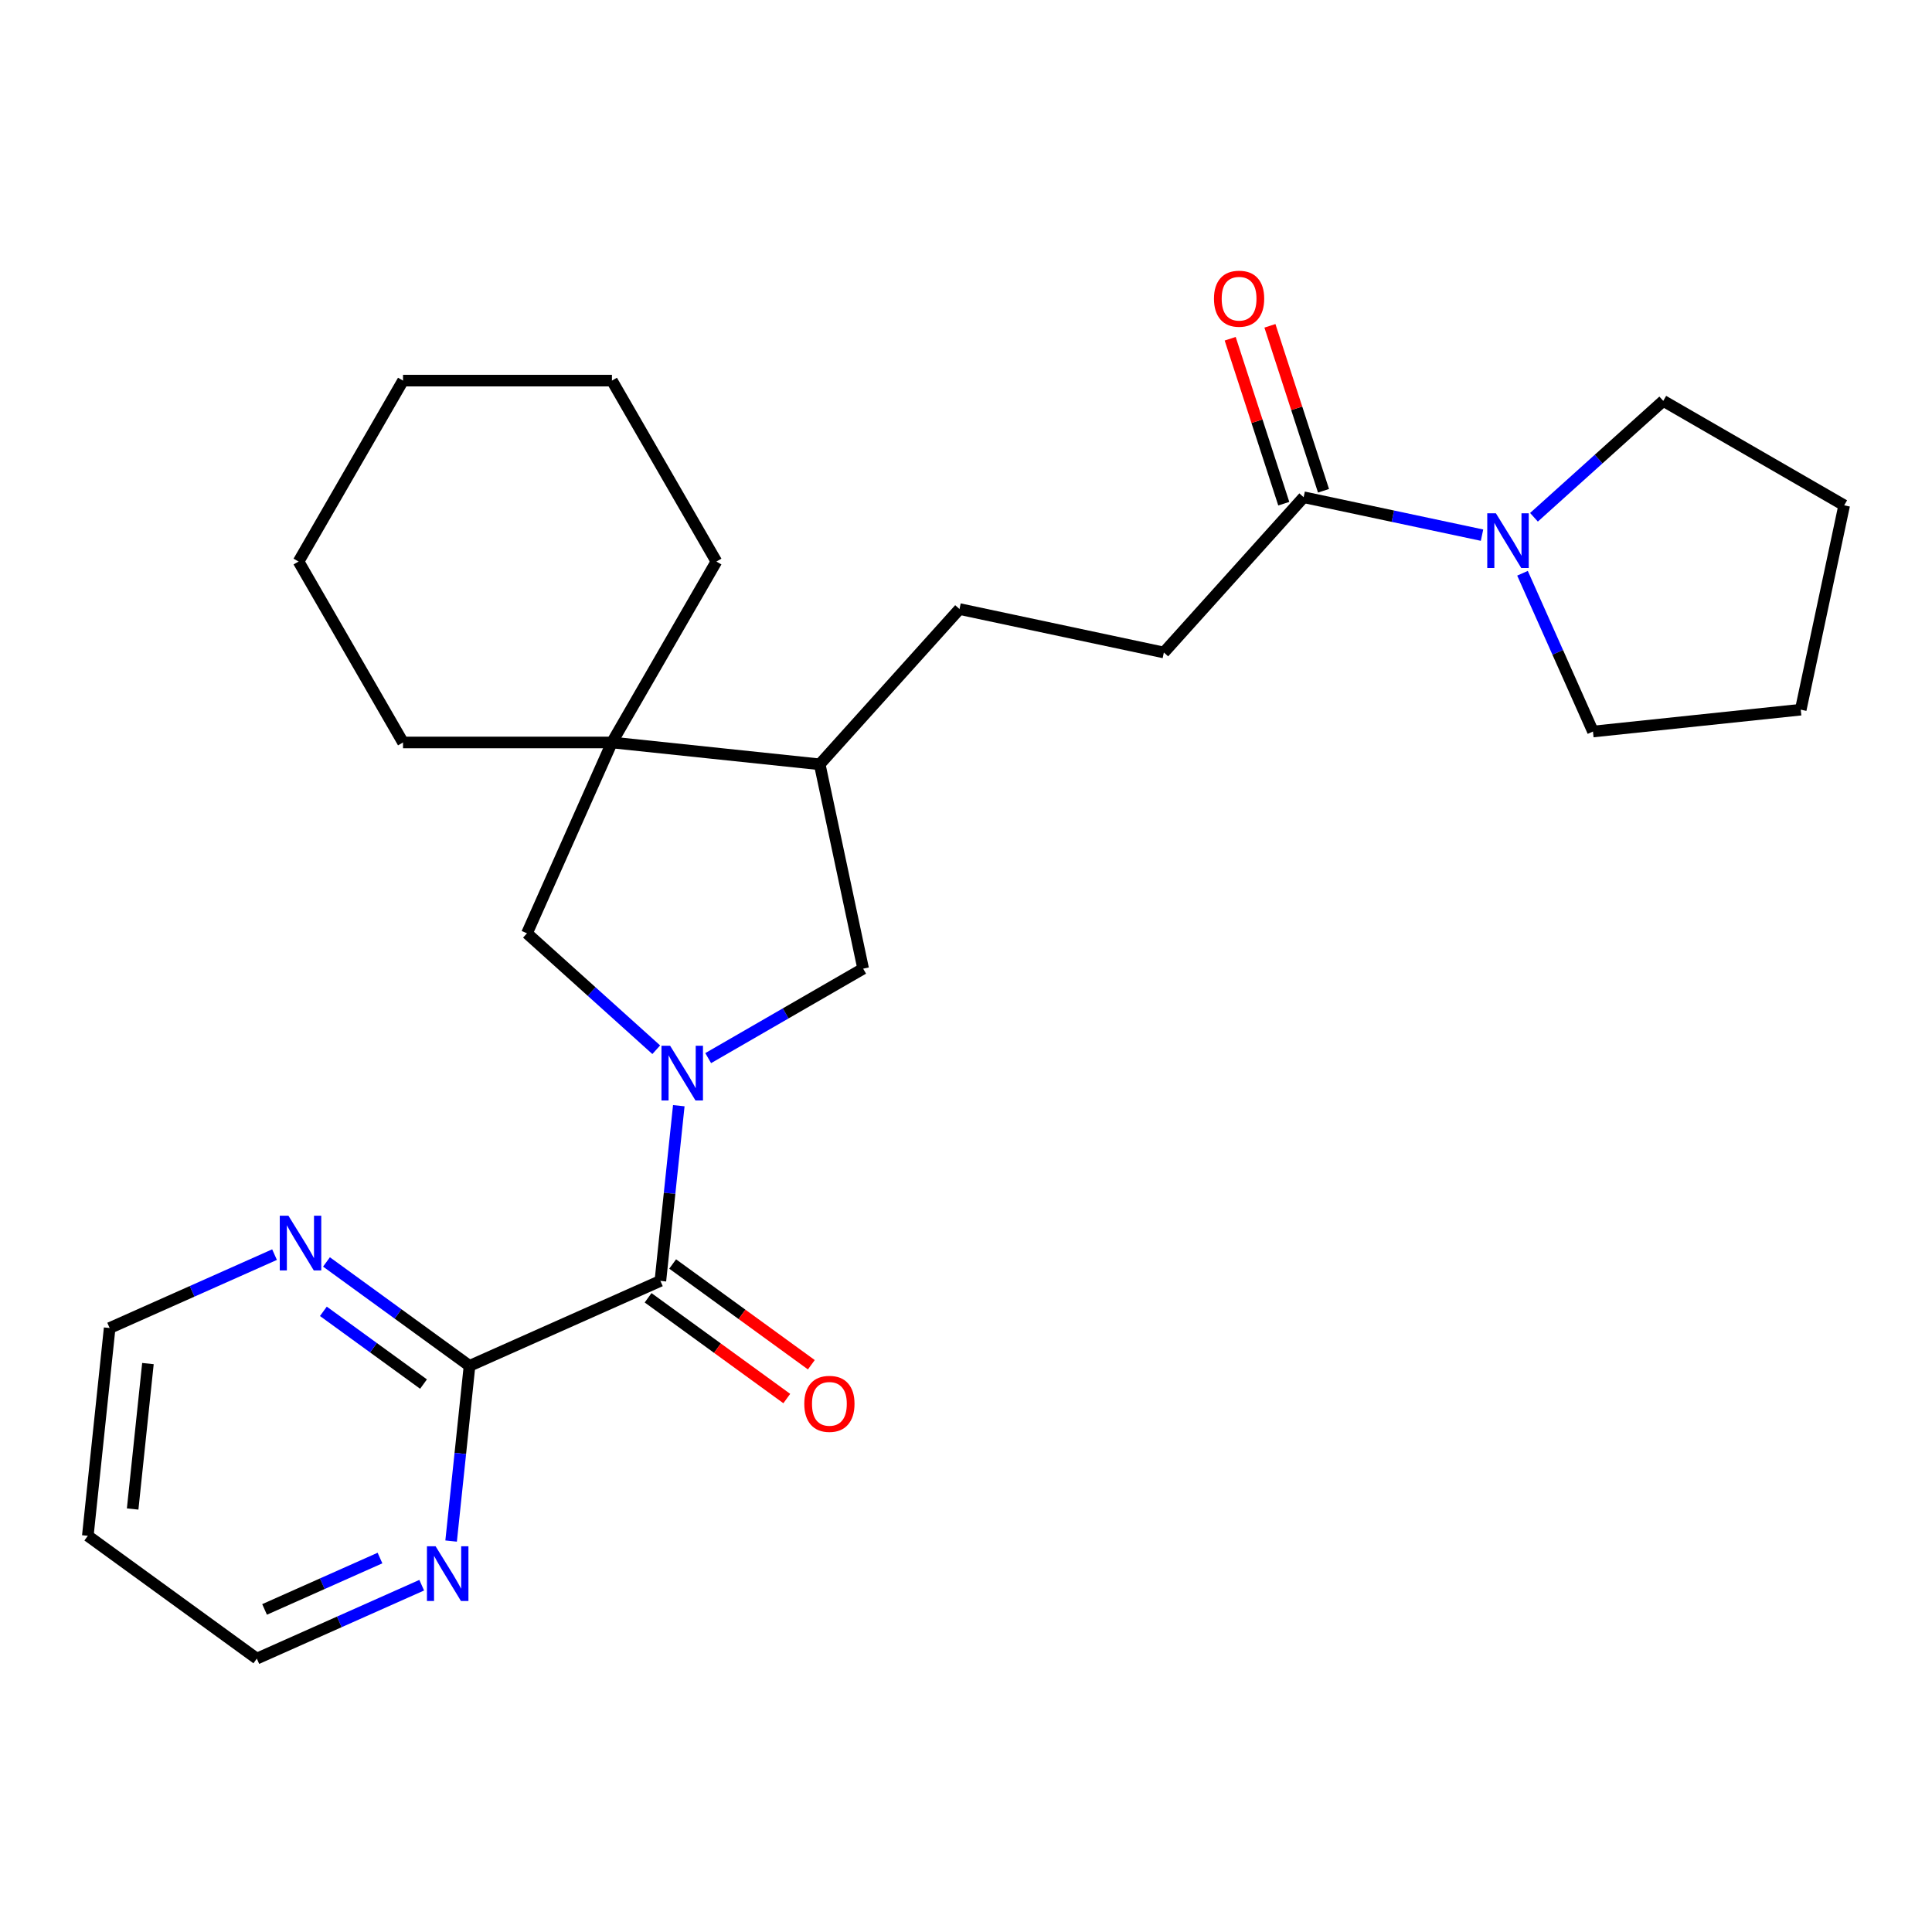 <?xml version='1.0' encoding='iso-8859-1'?>
<svg version='1.1' baseProfile='full'
              xmlns='http://www.w3.org/2000/svg'
                      xmlns:rdkit='http://www.rdkit.org/xml'
                      xmlns:xlink='http://www.w3.org/1999/xlink'
                  xml:space='preserve'
width='1000px' height='1000px' viewBox='0 0 1000 1000'>
<!-- END OF HEADER -->
<rect style='opacity:1.0;fill:#FFFFFF;stroke:none' width='1000' height='1000' x='0' y='0'> </rect>
<path class='bond-0' d='M 351.344,572.307 L 346.578,617.647' style='fill:none;fill-rule:evenodd;stroke:#0000FF;stroke-width:6px;stroke-linecap:butt;stroke-linejoin:miter;stroke-opacity:1' />
<path class='bond-0' d='M 346.578,617.647 L 341.813,662.986' style='fill:none;fill-rule:evenodd;stroke:#000000;stroke-width:6px;stroke-linecap:butt;stroke-linejoin:miter;stroke-opacity:1' />
<path class='bond-2' d='M 339.673,543.339 L 306.215,513.213' style='fill:none;fill-rule:evenodd;stroke:#0000FF;stroke-width:6px;stroke-linecap:butt;stroke-linejoin:miter;stroke-opacity:1' />
<path class='bond-2' d='M 306.215,513.213 L 272.756,483.087' style='fill:none;fill-rule:evenodd;stroke:#000000;stroke-width:6px;stroke-linecap:butt;stroke-linejoin:miter;stroke-opacity:1' />
<path class='bond-6' d='M 366.56,547.682 L 406.662,524.529' style='fill:none;fill-rule:evenodd;stroke:#0000FF;stroke-width:6px;stroke-linecap:butt;stroke-linejoin:miter;stroke-opacity:1' />
<path class='bond-6' d='M 406.662,524.529 L 446.764,501.376' style='fill:none;fill-rule:evenodd;stroke:#000000;stroke-width:6px;stroke-linecap:butt;stroke-linejoin:miter;stroke-opacity:1' />
<path class='bond-1' d='M 341.813,662.986 L 243.027,706.969' style='fill:none;fill-rule:evenodd;stroke:#000000;stroke-width:6px;stroke-linecap:butt;stroke-linejoin:miter;stroke-opacity:1' />
<path class='bond-10' d='M 335.457,671.735 L 371.347,697.81' style='fill:none;fill-rule:evenodd;stroke:#000000;stroke-width:6px;stroke-linecap:butt;stroke-linejoin:miter;stroke-opacity:1' />
<path class='bond-10' d='M 371.347,697.81 L 407.237,723.885' style='fill:none;fill-rule:evenodd;stroke:#FF0000;stroke-width:6px;stroke-linecap:butt;stroke-linejoin:miter;stroke-opacity:1' />
<path class='bond-10' d='M 348.169,654.238 L 384.059,680.313' style='fill:none;fill-rule:evenodd;stroke:#000000;stroke-width:6px;stroke-linecap:butt;stroke-linejoin:miter;stroke-opacity:1' />
<path class='bond-10' d='M 384.059,680.313 L 419.949,706.389' style='fill:none;fill-rule:evenodd;stroke:#FF0000;stroke-width:6px;stroke-linecap:butt;stroke-linejoin:miter;stroke-opacity:1' />
<path class='bond-8' d='M 243.027,706.969 L 206.007,680.072' style='fill:none;fill-rule:evenodd;stroke:#000000;stroke-width:6px;stroke-linecap:butt;stroke-linejoin:miter;stroke-opacity:1' />
<path class='bond-8' d='M 206.007,680.072 L 168.987,653.176' style='fill:none;fill-rule:evenodd;stroke:#0000FF;stroke-width:6px;stroke-linecap:butt;stroke-linejoin:miter;stroke-opacity:1' />
<path class='bond-8' d='M 219.209,716.396 L 193.295,697.569' style='fill:none;fill-rule:evenodd;stroke:#000000;stroke-width:6px;stroke-linecap:butt;stroke-linejoin:miter;stroke-opacity:1' />
<path class='bond-8' d='M 193.295,697.569 L 167.381,678.741' style='fill:none;fill-rule:evenodd;stroke:#0000FF;stroke-width:6px;stroke-linecap:butt;stroke-linejoin:miter;stroke-opacity:1' />
<path class='bond-9' d='M 243.027,706.969 L 238.262,752.308' style='fill:none;fill-rule:evenodd;stroke:#000000;stroke-width:6px;stroke-linecap:butt;stroke-linejoin:miter;stroke-opacity:1' />
<path class='bond-9' d='M 238.262,752.308 L 233.496,797.648' style='fill:none;fill-rule:evenodd;stroke:#0000FF;stroke-width:6px;stroke-linecap:butt;stroke-linejoin:miter;stroke-opacity:1' />
<path class='bond-3' d='M 272.756,483.087 L 316.739,384.301' style='fill:none;fill-rule:evenodd;stroke:#000000;stroke-width:6px;stroke-linecap:butt;stroke-linejoin:miter;stroke-opacity:1' />
<path class='bond-16' d='M 316.739,384.301 L 370.806,290.654' style='fill:none;fill-rule:evenodd;stroke:#000000;stroke-width:6px;stroke-linecap:butt;stroke-linejoin:miter;stroke-opacity:1' />
<path class='bond-17' d='M 316.739,384.301 L 208.604,384.301' style='fill:none;fill-rule:evenodd;stroke:#000000;stroke-width:6px;stroke-linecap:butt;stroke-linejoin:miter;stroke-opacity:1' />
<path class='bond-26' d='M 316.739,384.301 L 424.281,395.604' style='fill:none;fill-rule:evenodd;stroke:#000000;stroke-width:6px;stroke-linecap:butt;stroke-linejoin:miter;stroke-opacity:1' />
<path class='bond-4' d='M 767.095,276.992 L 720.93,267.179' style='fill:none;fill-rule:evenodd;stroke:#0000FF;stroke-width:6px;stroke-linecap:butt;stroke-linejoin:miter;stroke-opacity:1' />
<path class='bond-4' d='M 720.93,267.179 L 674.766,257.367' style='fill:none;fill-rule:evenodd;stroke:#000000;stroke-width:6px;stroke-linecap:butt;stroke-linejoin:miter;stroke-opacity:1' />
<path class='bond-14' d='M 793.981,267.745 L 827.44,237.619' style='fill:none;fill-rule:evenodd;stroke:#0000FF;stroke-width:6px;stroke-linecap:butt;stroke-linejoin:miter;stroke-opacity:1' />
<path class='bond-14' d='M 827.44,237.619 L 860.898,207.493' style='fill:none;fill-rule:evenodd;stroke:#000000;stroke-width:6px;stroke-linecap:butt;stroke-linejoin:miter;stroke-opacity:1' />
<path class='bond-15' d='M 788.046,296.713 L 806.283,337.674' style='fill:none;fill-rule:evenodd;stroke:#0000FF;stroke-width:6px;stroke-linecap:butt;stroke-linejoin:miter;stroke-opacity:1' />
<path class='bond-15' d='M 806.283,337.674 L 824.52,378.636' style='fill:none;fill-rule:evenodd;stroke:#000000;stroke-width:6px;stroke-linecap:butt;stroke-linejoin:miter;stroke-opacity:1' />
<path class='bond-5' d='M 674.766,257.367 L 602.41,337.727' style='fill:none;fill-rule:evenodd;stroke:#000000;stroke-width:6px;stroke-linecap:butt;stroke-linejoin:miter;stroke-opacity:1' />
<path class='bond-12' d='M 685.05,254.025 L 671.18,211.336' style='fill:none;fill-rule:evenodd;stroke:#000000;stroke-width:6px;stroke-linecap:butt;stroke-linejoin:miter;stroke-opacity:1' />
<path class='bond-12' d='M 671.18,211.336 L 657.309,168.646' style='fill:none;fill-rule:evenodd;stroke:#FF0000;stroke-width:6px;stroke-linecap:butt;stroke-linejoin:miter;stroke-opacity:1' />
<path class='bond-12' d='M 664.482,260.709 L 650.611,218.019' style='fill:none;fill-rule:evenodd;stroke:#000000;stroke-width:6px;stroke-linecap:butt;stroke-linejoin:miter;stroke-opacity:1' />
<path class='bond-12' d='M 650.611,218.019 L 636.74,175.329' style='fill:none;fill-rule:evenodd;stroke:#FF0000;stroke-width:6px;stroke-linecap:butt;stroke-linejoin:miter;stroke-opacity:1' />
<path class='bond-7' d='M 446.764,501.376 L 424.281,395.604' style='fill:none;fill-rule:evenodd;stroke:#000000;stroke-width:6px;stroke-linecap:butt;stroke-linejoin:miter;stroke-opacity:1' />
<path class='bond-13' d='M 424.281,395.604 L 496.638,315.244' style='fill:none;fill-rule:evenodd;stroke:#000000;stroke-width:6px;stroke-linecap:butt;stroke-linejoin:miter;stroke-opacity:1' />
<path class='bond-19' d='M 142.101,649.394 L 99.429,668.392' style='fill:none;fill-rule:evenodd;stroke:#0000FF;stroke-width:6px;stroke-linecap:butt;stroke-linejoin:miter;stroke-opacity:1' />
<path class='bond-19' d='M 99.429,668.392 L 56.758,687.391' style='fill:none;fill-rule:evenodd;stroke:#000000;stroke-width:6px;stroke-linecap:butt;stroke-linejoin:miter;stroke-opacity:1' />
<path class='bond-20' d='M 218.28,820.497 L 175.609,839.495' style='fill:none;fill-rule:evenodd;stroke:#0000FF;stroke-width:6px;stroke-linecap:butt;stroke-linejoin:miter;stroke-opacity:1' />
<path class='bond-20' d='M 175.609,839.495 L 132.938,858.494' style='fill:none;fill-rule:evenodd;stroke:#000000;stroke-width:6px;stroke-linecap:butt;stroke-linejoin:miter;stroke-opacity:1' />
<path class='bond-20' d='M 196.682,806.439 L 166.812,819.738' style='fill:none;fill-rule:evenodd;stroke:#0000FF;stroke-width:6px;stroke-linecap:butt;stroke-linejoin:miter;stroke-opacity:1' />
<path class='bond-20' d='M 166.812,819.738 L 136.942,833.037' style='fill:none;fill-rule:evenodd;stroke:#000000;stroke-width:6px;stroke-linecap:butt;stroke-linejoin:miter;stroke-opacity:1' />
<path class='bond-11' d='M 602.41,337.727 L 496.638,315.244' style='fill:none;fill-rule:evenodd;stroke:#000000;stroke-width:6px;stroke-linecap:butt;stroke-linejoin:miter;stroke-opacity:1' />
<path class='bond-21' d='M 860.898,207.493 L 954.545,261.561' style='fill:none;fill-rule:evenodd;stroke:#000000;stroke-width:6px;stroke-linecap:butt;stroke-linejoin:miter;stroke-opacity:1' />
<path class='bond-22' d='M 824.52,378.636 L 932.063,367.332' style='fill:none;fill-rule:evenodd;stroke:#000000;stroke-width:6px;stroke-linecap:butt;stroke-linejoin:miter;stroke-opacity:1' />
<path class='bond-23' d='M 370.806,290.654 L 316.739,197.006' style='fill:none;fill-rule:evenodd;stroke:#000000;stroke-width:6px;stroke-linecap:butt;stroke-linejoin:miter;stroke-opacity:1' />
<path class='bond-24' d='M 208.604,384.301 L 154.536,290.654' style='fill:none;fill-rule:evenodd;stroke:#000000;stroke-width:6px;stroke-linecap:butt;stroke-linejoin:miter;stroke-opacity:1' />
<path class='bond-18' d='M 45.455,794.934 L 132.938,858.494' style='fill:none;fill-rule:evenodd;stroke:#000000;stroke-width:6px;stroke-linecap:butt;stroke-linejoin:miter;stroke-opacity:1' />
<path class='bond-27' d='M 45.455,794.934 L 56.758,687.391' style='fill:none;fill-rule:evenodd;stroke:#000000;stroke-width:6px;stroke-linecap:butt;stroke-linejoin:miter;stroke-opacity:1' />
<path class='bond-27' d='M 68.659,781.063 L 76.571,705.783' style='fill:none;fill-rule:evenodd;stroke:#000000;stroke-width:6px;stroke-linecap:butt;stroke-linejoin:miter;stroke-opacity:1' />
<path class='bond-29' d='M 954.545,261.561 L 932.063,367.332' style='fill:none;fill-rule:evenodd;stroke:#000000;stroke-width:6px;stroke-linecap:butt;stroke-linejoin:miter;stroke-opacity:1' />
<path class='bond-28' d='M 316.739,197.006 L 208.604,197.006' style='fill:none;fill-rule:evenodd;stroke:#000000;stroke-width:6px;stroke-linecap:butt;stroke-linejoin:miter;stroke-opacity:1' />
<path class='bond-25' d='M 154.536,290.654 L 208.604,197.006' style='fill:none;fill-rule:evenodd;stroke:#000000;stroke-width:6px;stroke-linecap:butt;stroke-linejoin:miter;stroke-opacity:1' />
<path  class='atom-0' d='M 346.856 541.284
L 356.136 556.284
Q 357.056 557.764, 358.536 560.444
Q 360.016 563.124, 360.096 563.284
L 360.096 541.284
L 363.856 541.284
L 363.856 569.604
L 359.976 569.604
L 350.016 553.204
Q 348.856 551.284, 347.616 549.084
Q 346.416 546.884, 346.056 546.204
L 346.056 569.604
L 342.376 569.604
L 342.376 541.284
L 346.856 541.284
' fill='#0000FF'/>
<path  class='atom-5' d='M 774.278 265.689
L 783.558 280.689
Q 784.478 282.169, 785.958 284.849
Q 787.438 287.529, 787.518 287.689
L 787.518 265.689
L 791.278 265.689
L 791.278 294.009
L 787.398 294.009
L 777.438 277.609
Q 776.278 275.689, 775.038 273.489
Q 773.838 271.289, 773.478 270.609
L 773.478 294.009
L 769.798 294.009
L 769.798 265.689
L 774.278 265.689
' fill='#0000FF'/>
<path  class='atom-9' d='M 149.284 629.249
L 158.564 644.249
Q 159.484 645.729, 160.964 648.409
Q 162.444 651.089, 162.524 651.249
L 162.524 629.249
L 166.284 629.249
L 166.284 657.569
L 162.404 657.569
L 152.444 641.169
Q 151.284 639.249, 150.044 637.049
Q 148.844 634.849, 148.484 634.169
L 148.484 657.569
L 144.804 657.569
L 144.804 629.249
L 149.284 629.249
' fill='#0000FF'/>
<path  class='atom-10' d='M 225.464 800.351
L 234.744 815.351
Q 235.664 816.831, 237.144 819.511
Q 238.624 822.191, 238.704 822.351
L 238.704 800.351
L 242.464 800.351
L 242.464 828.671
L 238.584 828.671
L 228.624 812.271
Q 227.464 810.351, 226.224 808.151
Q 225.024 805.951, 224.664 805.271
L 224.664 828.671
L 220.984 828.671
L 220.984 800.351
L 225.464 800.351
' fill='#0000FF'/>
<path  class='atom-11' d='M 416.296 726.626
Q 416.296 719.826, 419.656 716.026
Q 423.016 712.226, 429.296 712.226
Q 435.576 712.226, 438.936 716.026
Q 442.296 719.826, 442.296 726.626
Q 442.296 733.506, 438.896 737.426
Q 435.496 741.306, 429.296 741.306
Q 423.056 741.306, 419.656 737.426
Q 416.296 733.546, 416.296 726.626
M 429.296 738.106
Q 433.616 738.106, 435.936 735.226
Q 438.296 732.306, 438.296 726.626
Q 438.296 721.066, 435.936 718.266
Q 433.616 715.426, 429.296 715.426
Q 424.976 715.426, 422.616 718.226
Q 420.296 721.026, 420.296 726.626
Q 420.296 732.346, 422.616 735.226
Q 424.976 738.106, 429.296 738.106
' fill='#FF0000'/>
<path  class='atom-13' d='M 628.35 154.605
Q 628.35 147.805, 631.71 144.005
Q 635.07 140.205, 641.35 140.205
Q 647.63 140.205, 650.99 144.005
Q 654.35 147.805, 654.35 154.605
Q 654.35 161.485, 650.95 165.405
Q 647.55 169.285, 641.35 169.285
Q 635.11 169.285, 631.71 165.405
Q 628.35 161.525, 628.35 154.605
M 641.35 166.085
Q 645.67 166.085, 647.99 163.205
Q 650.35 160.285, 650.35 154.605
Q 650.35 149.045, 647.99 146.245
Q 645.67 143.405, 641.35 143.405
Q 637.03 143.405, 634.67 146.205
Q 632.35 149.005, 632.35 154.605
Q 632.35 160.325, 634.67 163.205
Q 637.03 166.085, 641.35 166.085
' fill='#FF0000'/>
</svg>
